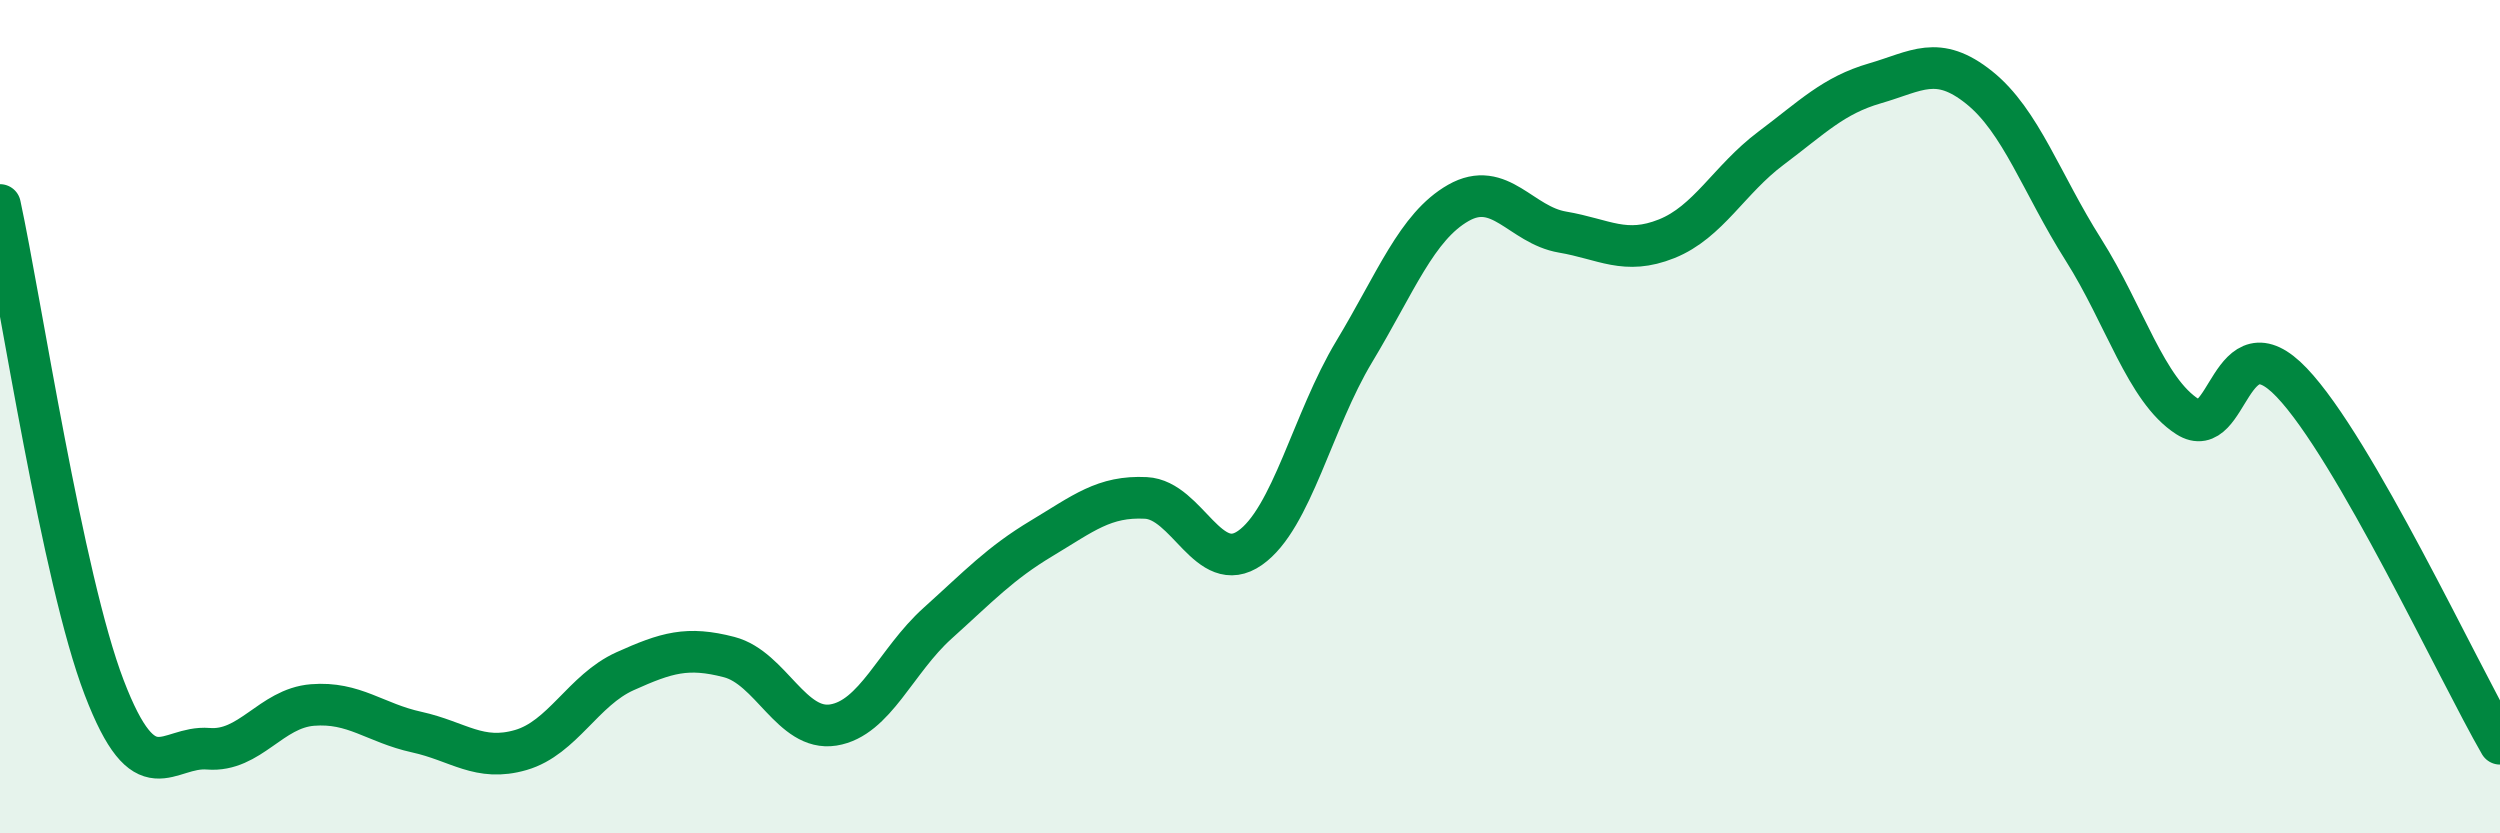 
    <svg width="60" height="20" viewBox="0 0 60 20" xmlns="http://www.w3.org/2000/svg">
      <path
        d="M 0,4.92 C 0.5,7.24 1.5,13.89 2.5,16.5 C 3.5,19.11 4,17.89 5,17.97 C 6,18.05 6.5,17 7.5,16.92 C 8.5,16.84 9,17.35 10,17.57 C 11,17.79 11.5,18.29 12.5,18 C 13.5,17.71 14,16.56 15,16.11 C 16,15.66 16.5,15.51 17.5,15.77 C 18.5,16.03 19,17.56 20,17.4 C 21,17.24 21.5,15.86 22.5,14.96 C 23.5,14.06 24,13.52 25,12.92 C 26,12.32 26.5,11.9 27.5,11.95 C 28.5,12 29,13.85 30,13.15 C 31,12.45 31.5,10.1 32.5,8.44 C 33.5,6.78 34,5.44 35,4.87 C 36,4.3 36.5,5.4 37.5,5.57 C 38.5,5.74 39,6.13 40,5.73 C 41,5.33 41.5,4.31 42.5,3.56 C 43.5,2.81 44,2.29 45,2 C 46,1.71 46.5,1.3 47.5,2.1 C 48.5,2.9 49,4.41 50,5.99 C 51,7.57 51.5,9.36 52.5,10 C 53.5,10.64 53.5,7.61 55,9.18 C 56.5,10.75 59,16.12 60,17.85L60 20L0 20Z"
        fill="#008740"
        opacity="0.1"
        stroke-linecap="round"
        stroke-linejoin="round"
      />
      <path
        d="M 0,4.92 C 0.5,7.24 1.5,13.89 2.5,16.5 C 3.5,19.11 4,17.89 5,17.97 C 6,18.05 6.5,17 7.5,16.92 C 8.5,16.84 9,17.35 10,17.57 C 11,17.79 11.5,18.29 12.5,18 C 13.5,17.71 14,16.56 15,16.11 C 16,15.66 16.5,15.51 17.5,15.77 C 18.5,16.03 19,17.56 20,17.4 C 21,17.24 21.5,15.86 22.5,14.96 C 23.5,14.06 24,13.52 25,12.92 C 26,12.32 26.5,11.9 27.5,11.95 C 28.5,12 29,13.85 30,13.15 C 31,12.45 31.5,10.1 32.5,8.44 C 33.5,6.78 34,5.44 35,4.87 C 36,4.3 36.5,5.4 37.5,5.57 C 38.5,5.74 39,6.13 40,5.73 C 41,5.33 41.5,4.31 42.5,3.56 C 43.5,2.81 44,2.29 45,2 C 46,1.71 46.5,1.3 47.5,2.1 C 48.5,2.9 49,4.41 50,5.99 C 51,7.57 51.5,9.36 52.5,10 C 53.5,10.64 53.5,7.61 55,9.18 C 56.5,10.75 59,16.12 60,17.85"
        stroke="#008740"
        stroke-width="1"
        fill="none"
        stroke-linecap="round"
        stroke-linejoin="round"
      />
    </svg>
  